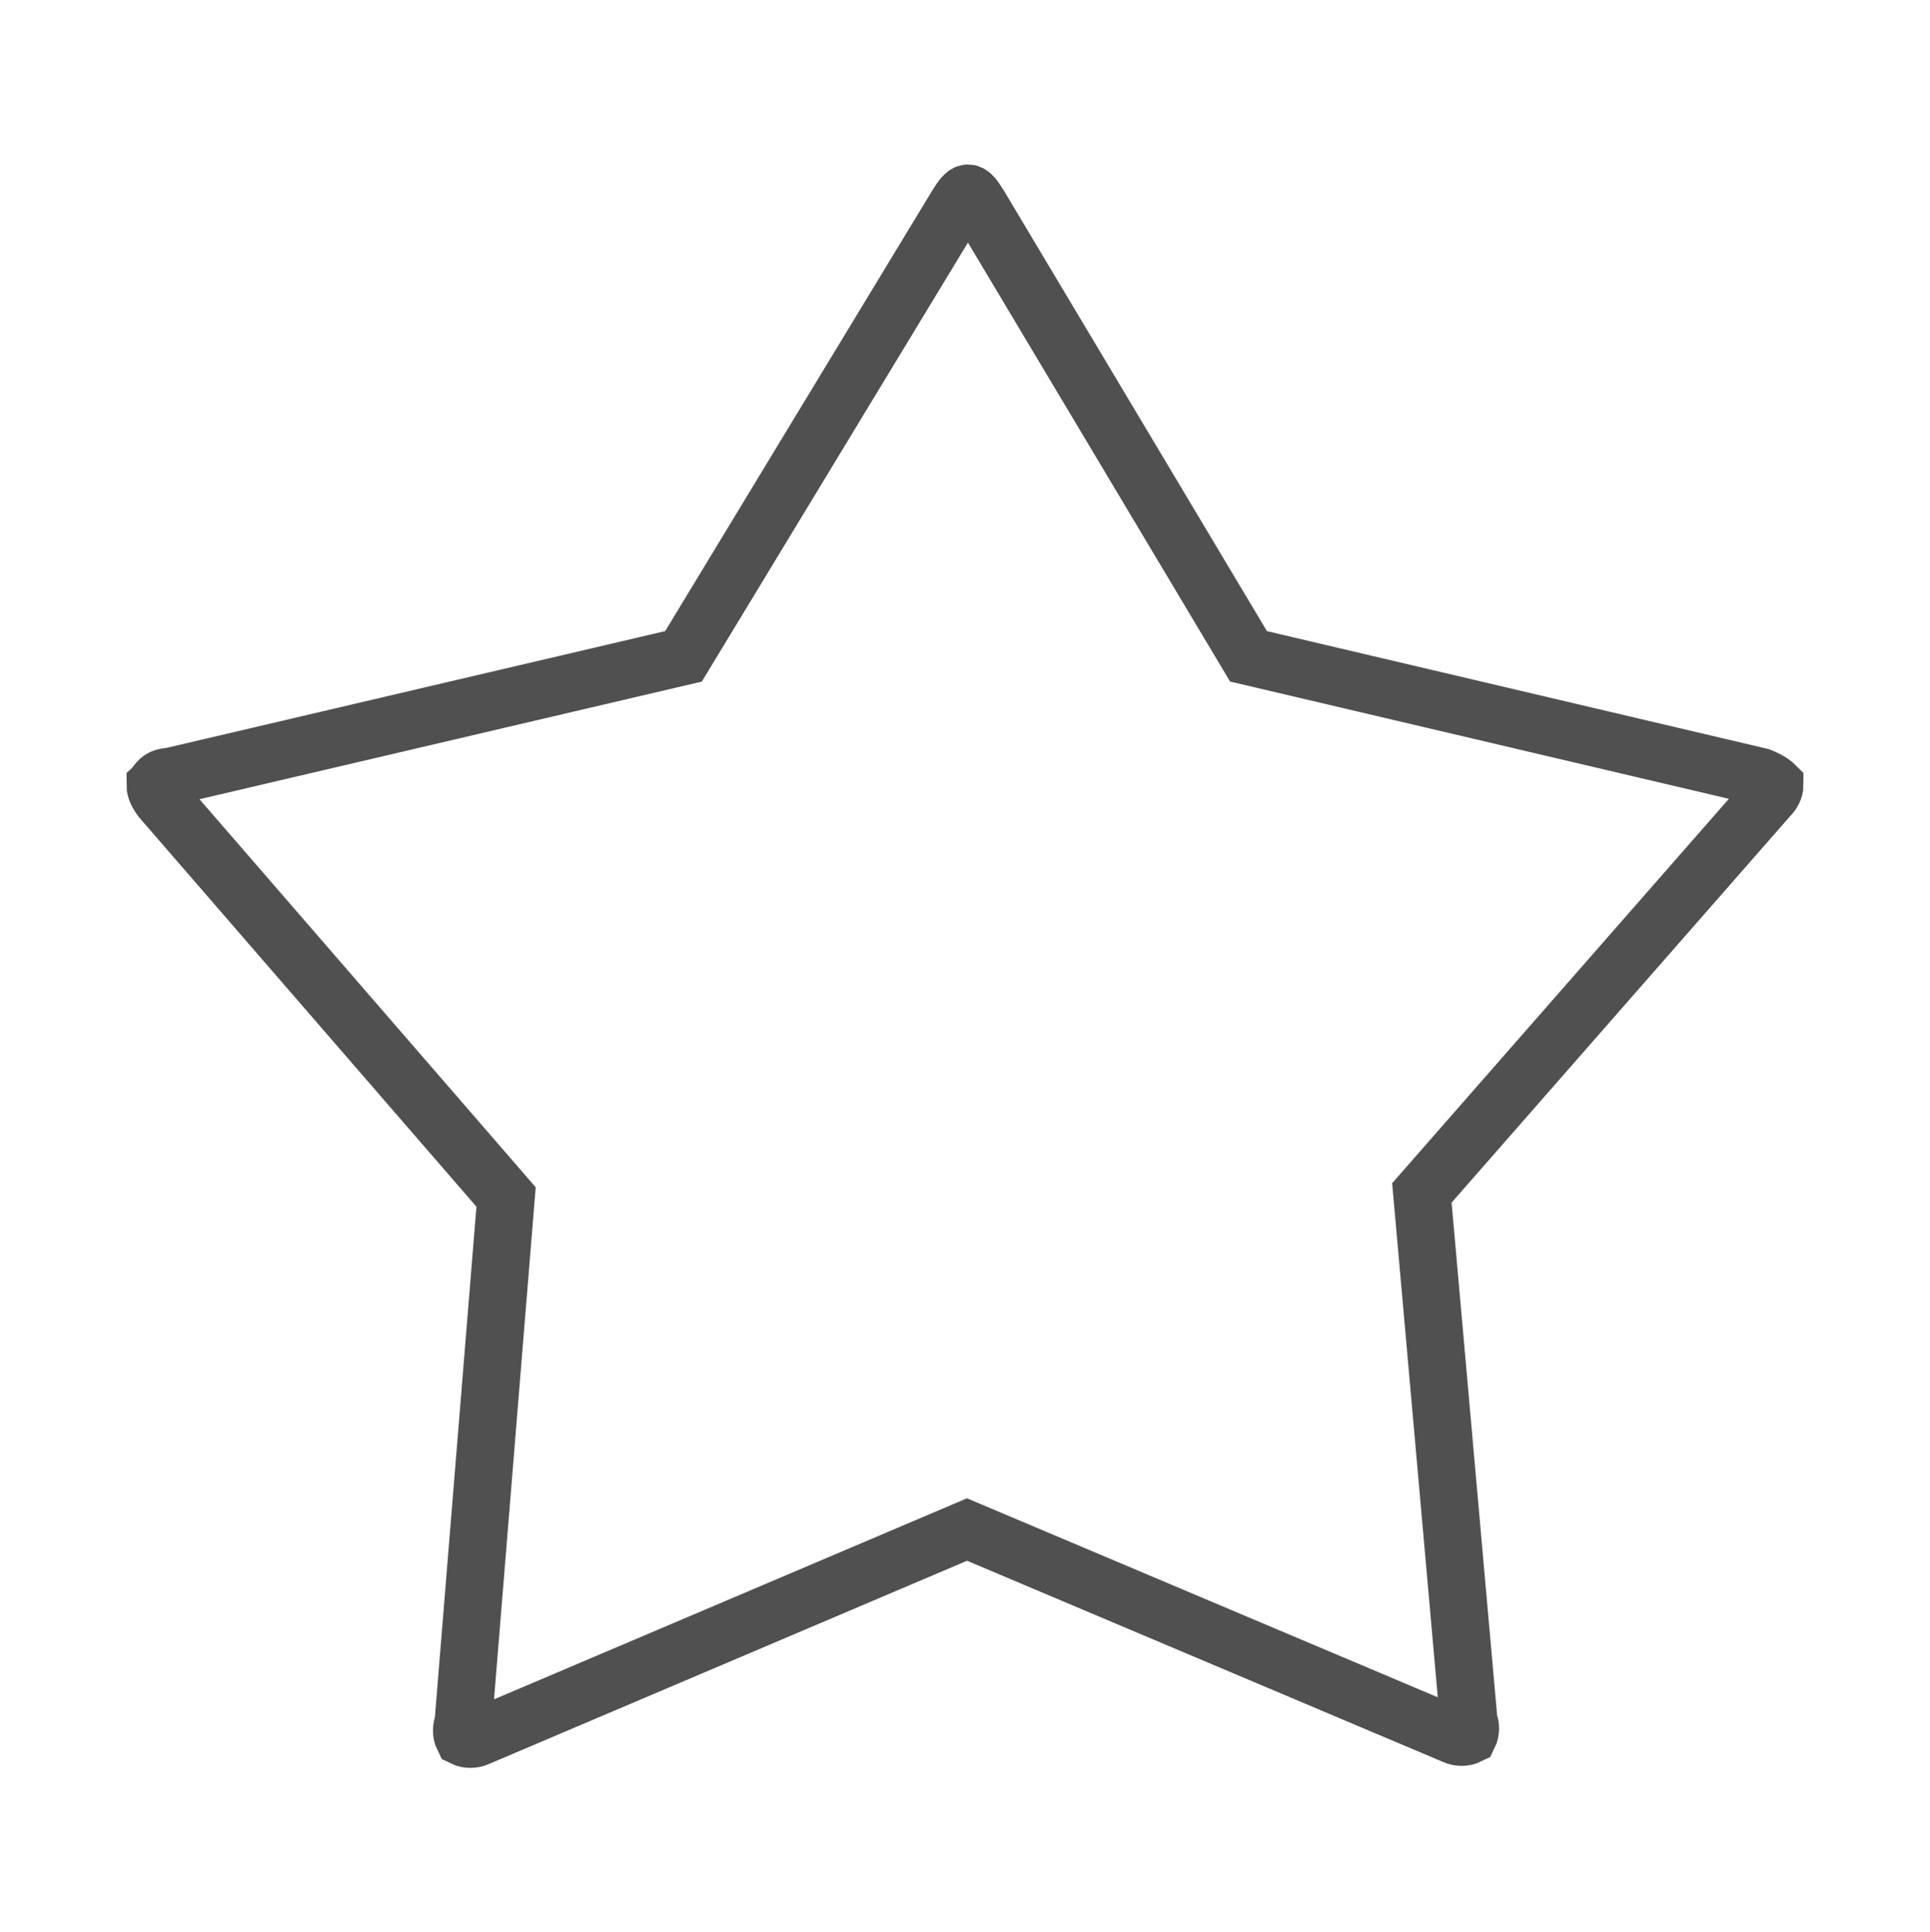 <?xml version="1.0" encoding="utf-8"?>
<!-- Generator: Adobe Illustrator 24.1.0, SVG Export Plug-In . SVG Version: 6.00 Build 0)  -->
<svg version="1.1" id="Layer_3" xmlns="http://www.w3.org/2000/svg" xmlns:xlink="http://www.w3.org/1999/xlink" x="0px" y="0px"
	 viewBox="0 0 100.7 100.8" style="enable-background:new 0 0 100.7 100.8;" xml:space="preserve">
<style type="text/css">
	.st0{fill:none;stroke:#505050;stroke-width:3;stroke-miterlimit:10;}
</style>
<path class="st0" d="M92.599,40.942c0,0-0.213-0.213-0.745-0.426l-26.712-6.279l-14.048-23.519
	c-0.532-0.851-0.638-0.851-1.171,0l-14.26,23.519L8.846,40.516c-0.532,0-0.639,0.319-0.745,0.426
	c0,0.106,0,0.319,0.319,0.745L26.405,62.439l-2.235,27.457c-0.106,0.213-0.106,0.532,0,0.745
	c0.213,0.106,0.532,0.106,0.745,0l25.541-10.855l25.435,10.749c0.213,0.106,0.532,0.106,0.745,0
	c0.106-0.213,0.106-0.532,0-0.745l-2.448-27.563L92.28,41.58
	C92.493,41.367,92.599,41.155,92.599,40.942z"/>
</svg>
